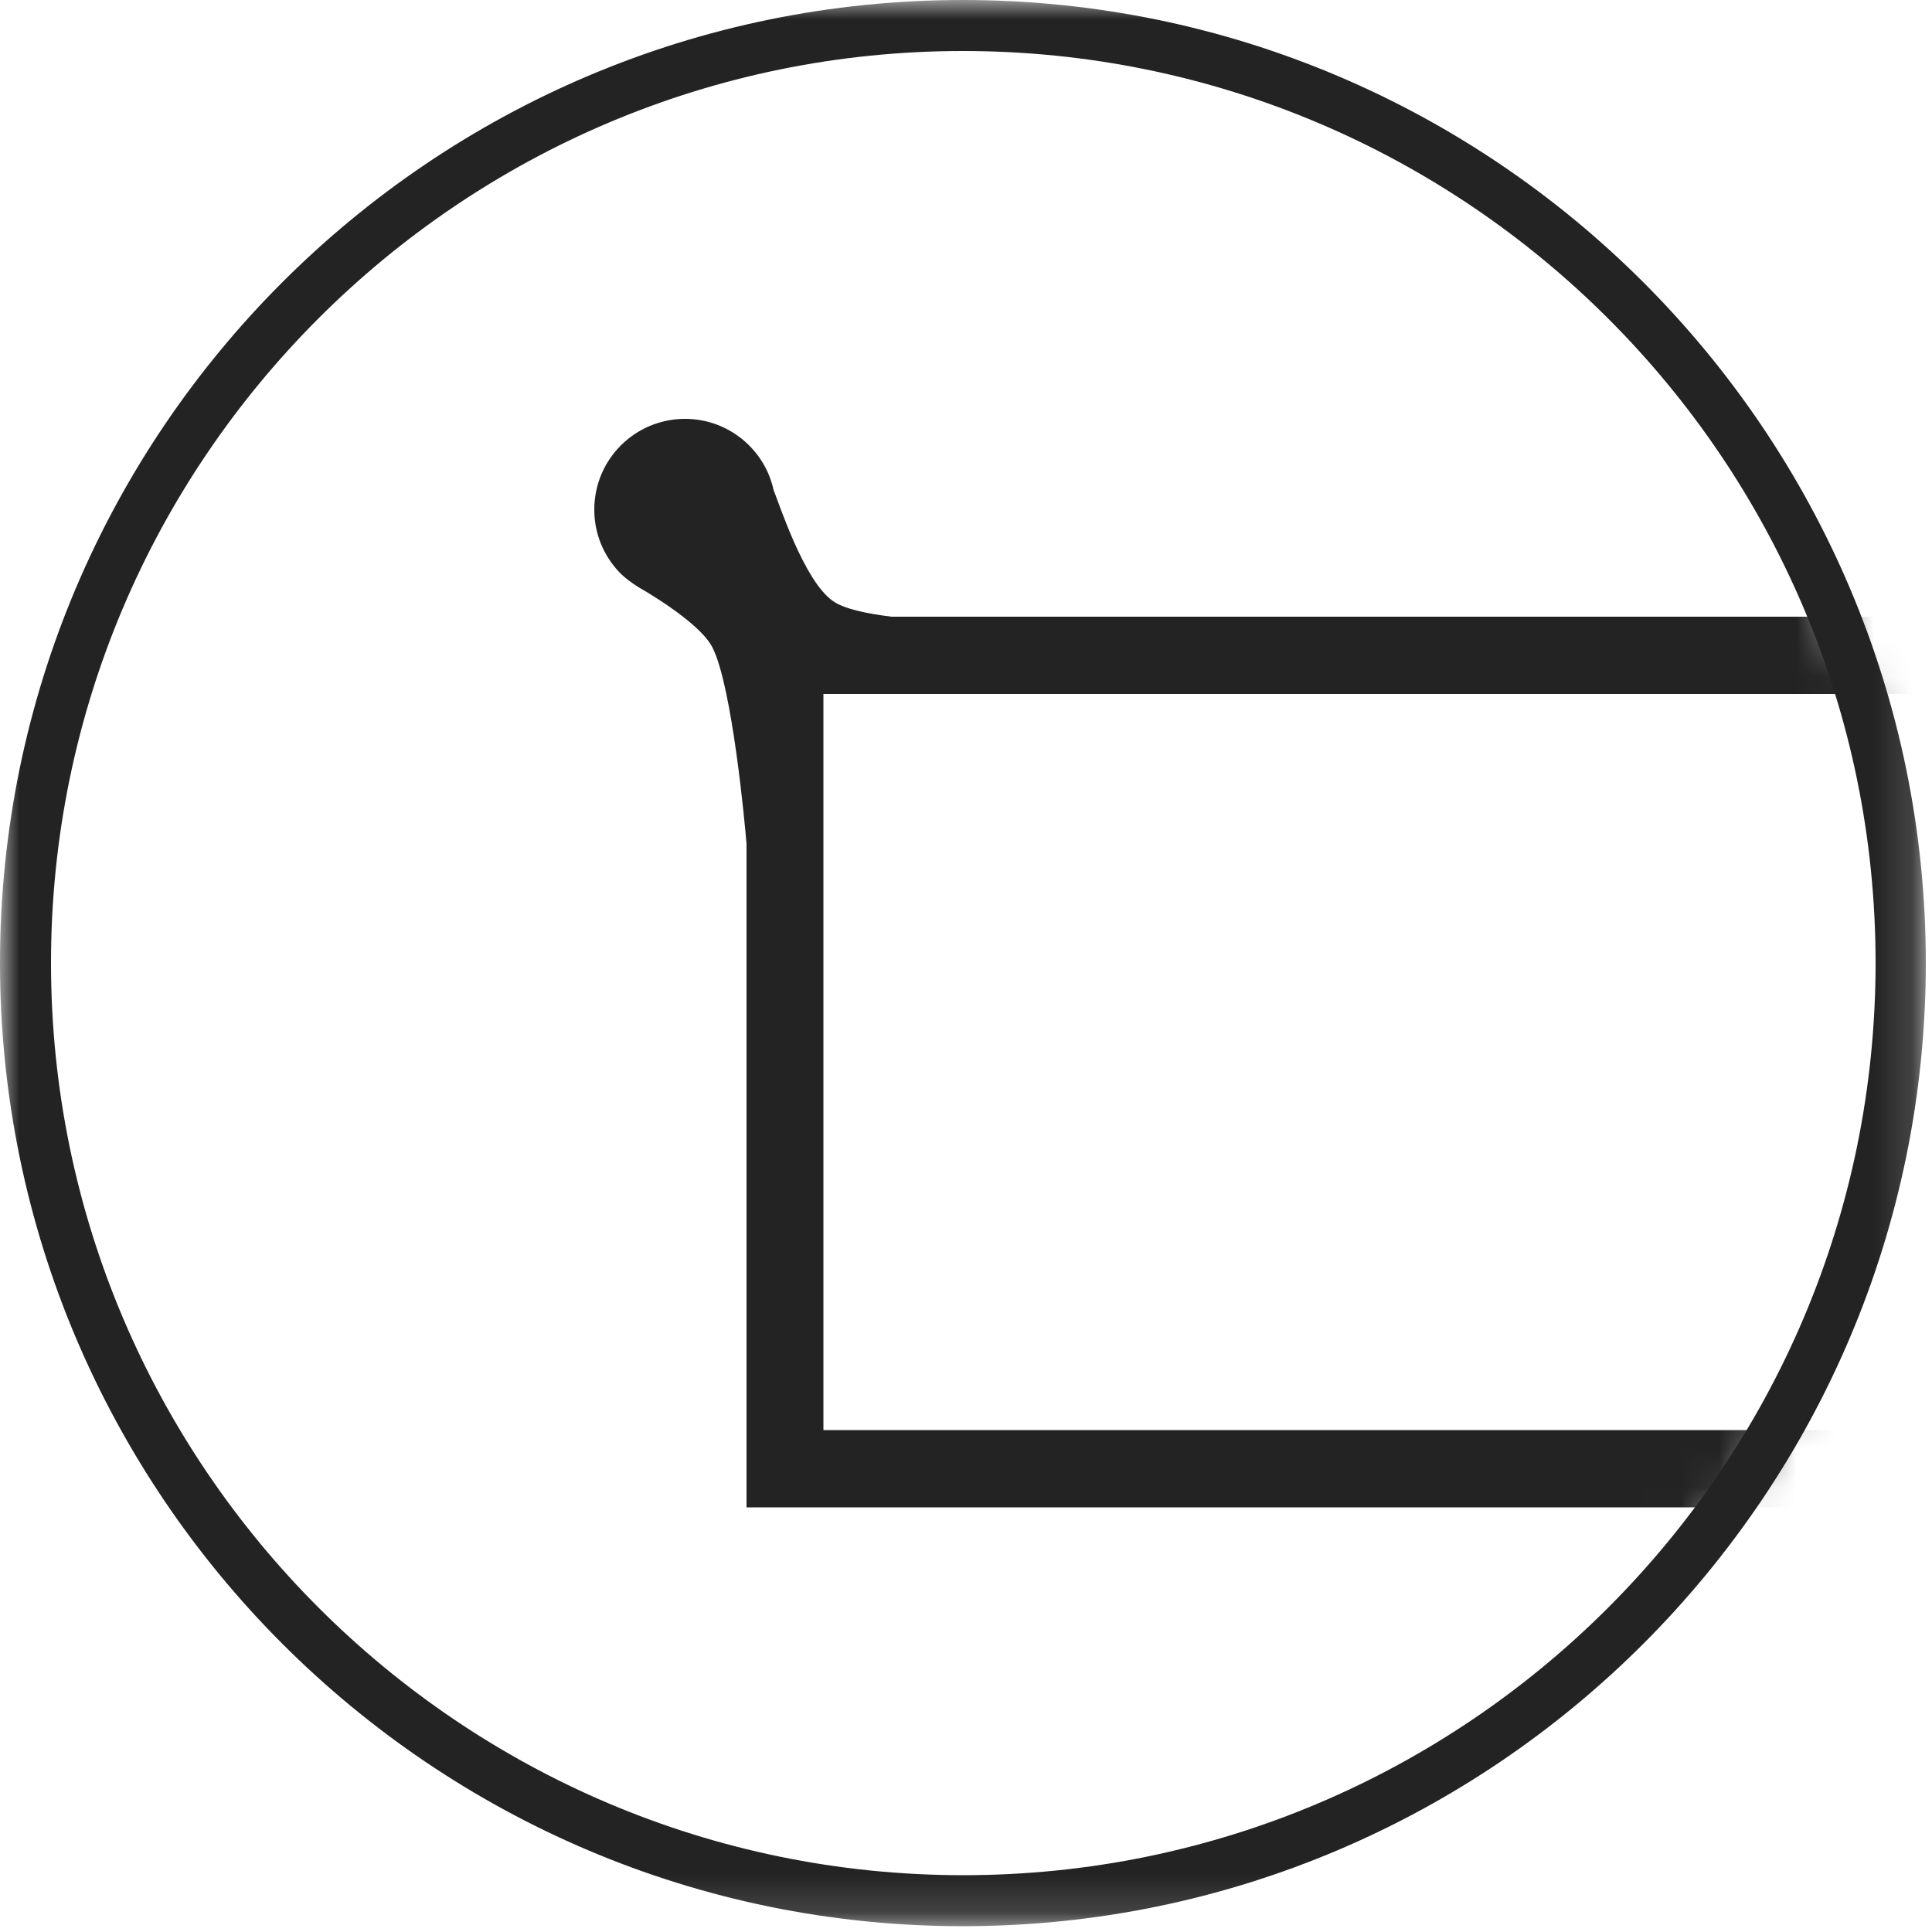 <?xml version="1.0" encoding="UTF-8"?> <svg xmlns="http://www.w3.org/2000/svg" width="50" height="50" viewBox="0 0 50 50" fill="none"><g clip-path="url(#clip0_161_87)"><mask id="mask0_161_87" style="mask-type:luminance" maskUnits="userSpaceOnUse" x="0" y="0" width="50" height="50"><path d="M49.85 0H0V49.85H49.85V0Z" fill="white"></path></mask><g mask="url(#mask0_161_87)"><path d="M24.92 1.32C11.91 1.32 1.32 11.91 1.32 24.92C1.32 37.93 11.91 48.53 24.93 48.53C37.95 48.53 48.54 37.94 48.54 24.92C48.54 11.9 37.94 1.32 24.92 1.32ZM24.92 49.85C11.18 49.85 0 38.67 0 24.92C0 11.17 11.18 0 24.92 0C38.66 0 49.84 11.18 49.84 24.92C49.84 38.66 38.66 49.85 24.92 49.85Z" fill="#232323"></path><mask id="mask1_161_87" style="mask-type:luminance" maskUnits="userSpaceOnUse" x="0" y="0" width="50" height="50"><path d="M0.66 24.92C0.66 38.32 11.52 49.19 24.93 49.19C38.34 49.19 49.2 38.33 49.2 24.92C49.2 11.51 38.33 0.66 24.92 0.66C11.51 0.66 0.66 11.52 0.66 24.92Z" fill="white"></path></mask><g mask="url(#mask1_161_87)"><path d="M54.08 37.01H21.31V17.96H54.08V37.01ZM23.07 15.96C22.43 15.88 21.84 15.76 21.55 15.55C20.81 15.03 20.17 13.05 20.02 12.68C19.79 11.63 18.85 10.84 17.73 10.84C16.43 10.84 15.38 11.89 15.38 13.19C15.38 13.81 15.62 14.37 16.01 14.79C16.16 14.95 16.34 15.08 16.53 15.2C16.53 15.2 18.1 16.08 18.44 16.76C18.95 17.77 19.28 21.34 19.32 21.84V39.01H56.09V15.96H23.07Z" fill="#232323"></path></g></g></g><defs><clipPath id="clip0_161_87"><rect width="50" height="50" fill="white"></rect></clipPath></defs></svg> 